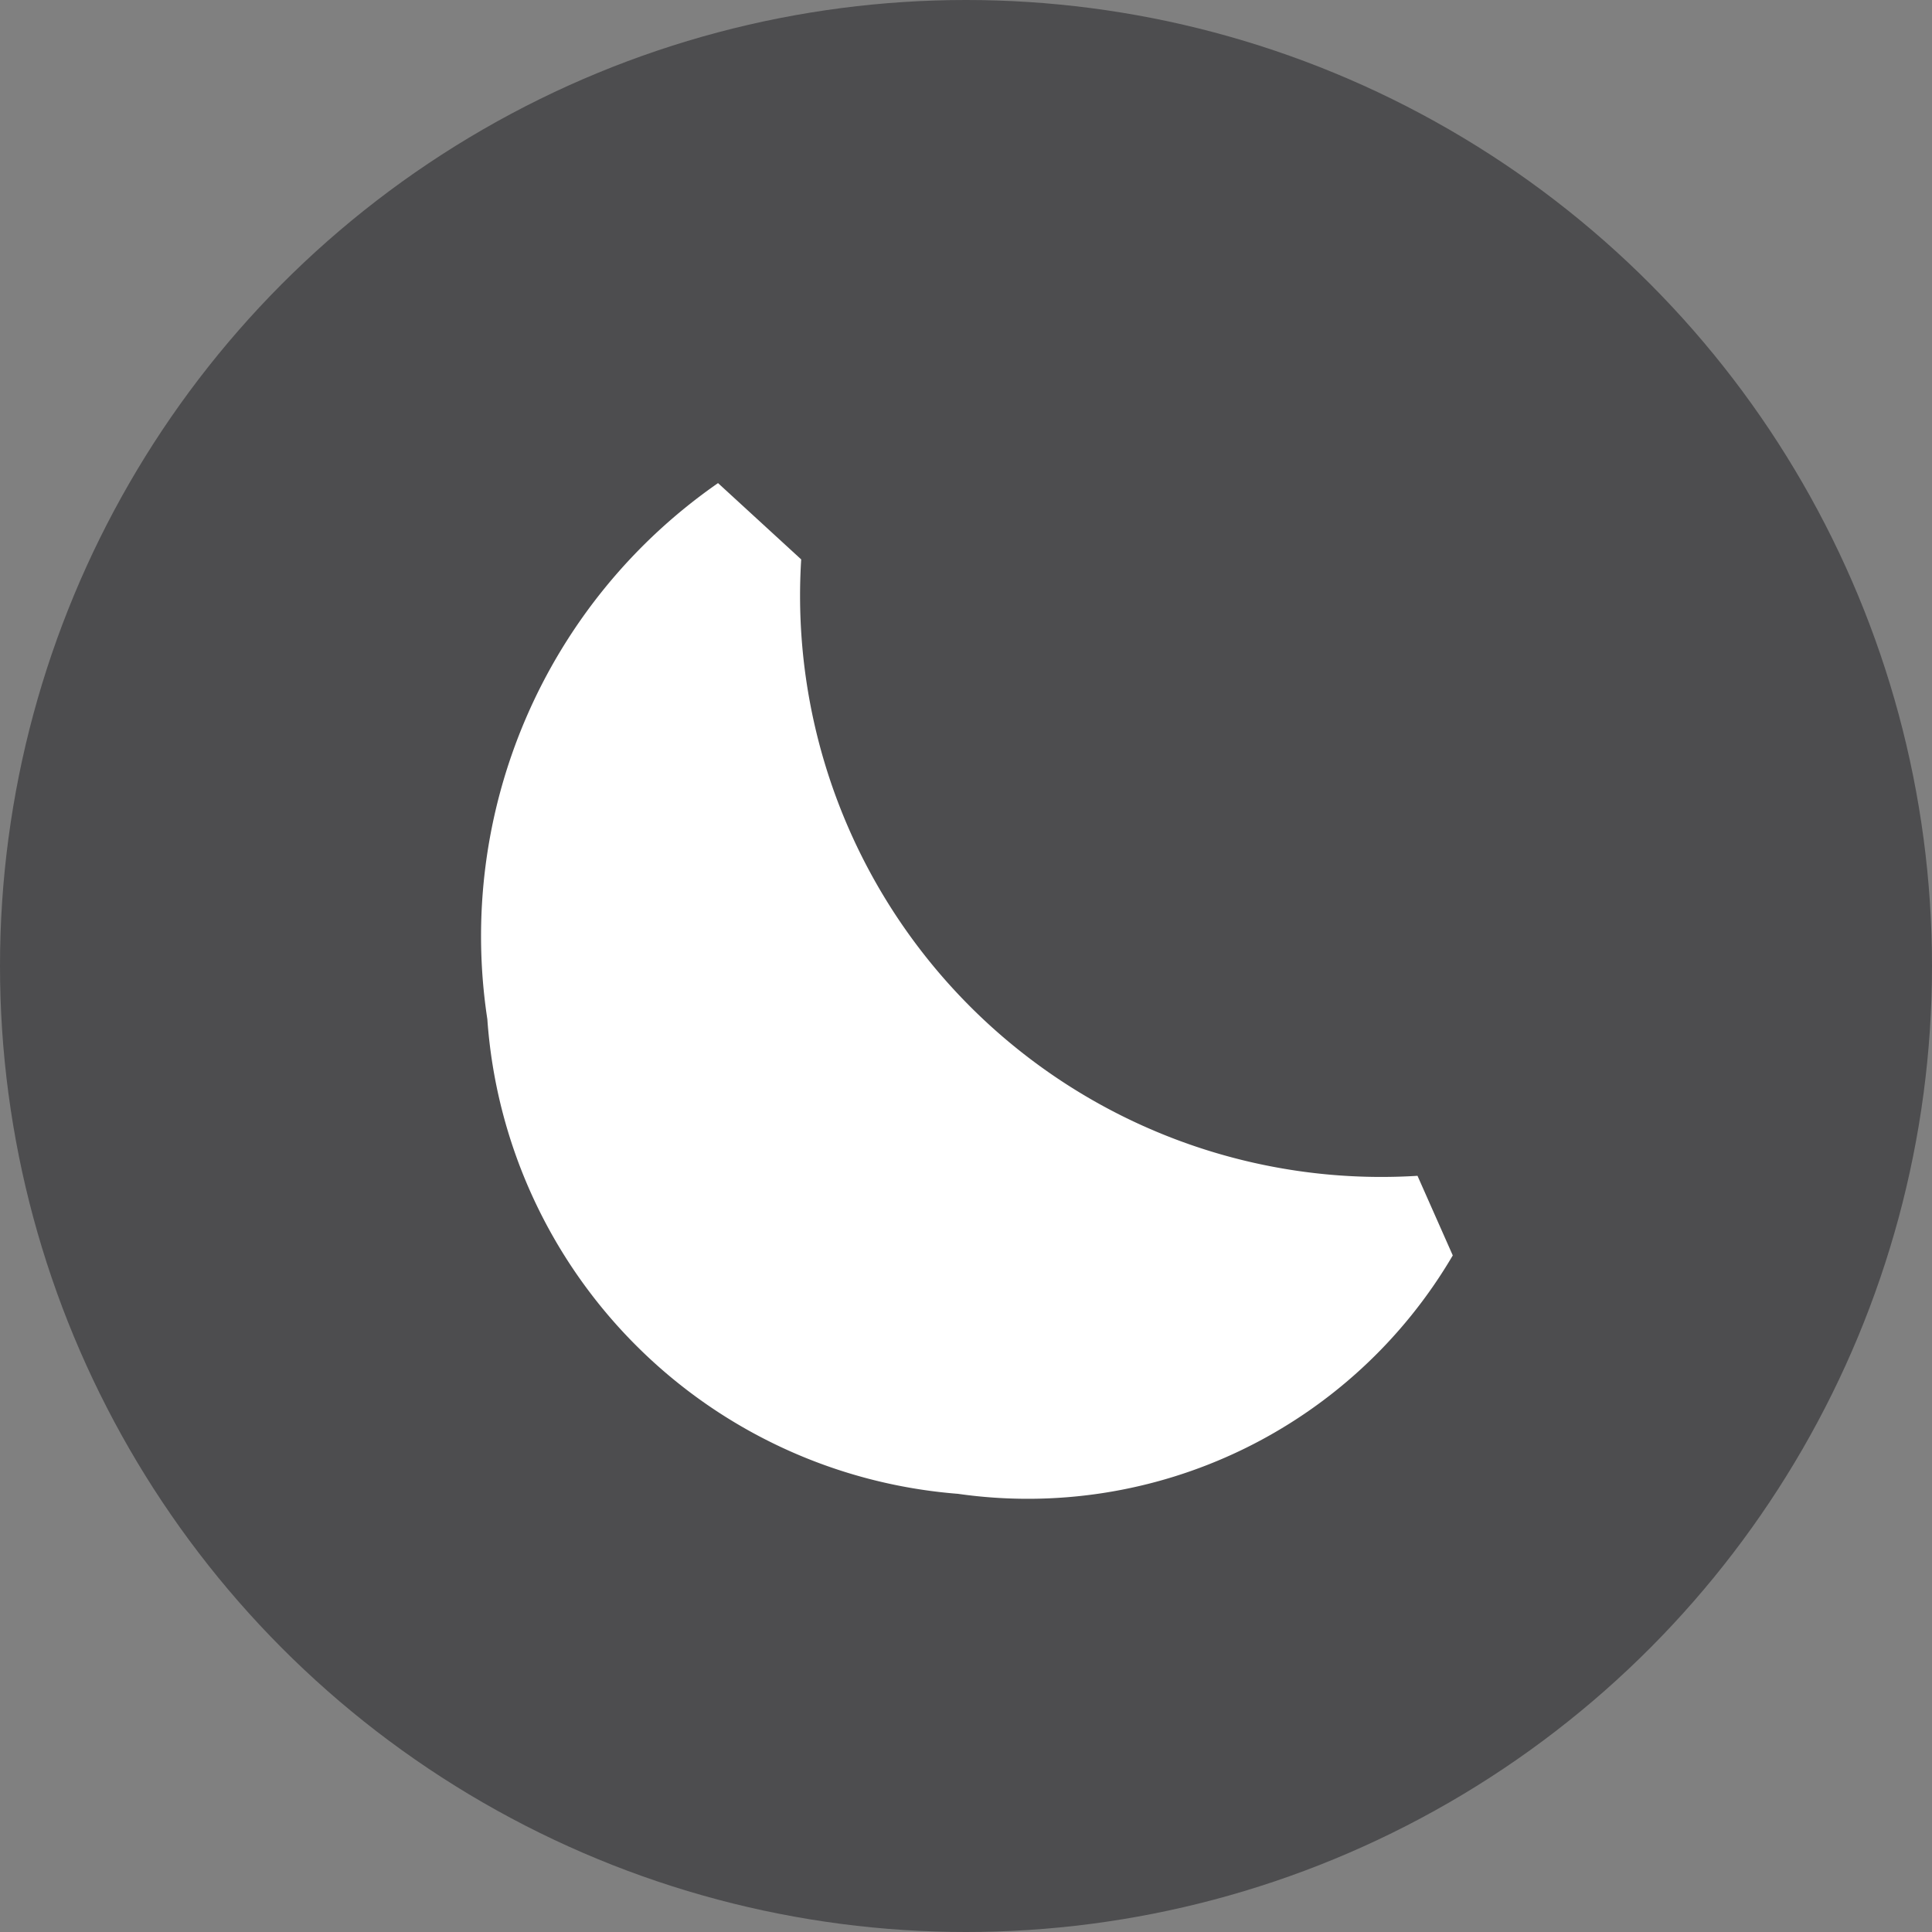 <svg xmlns="http://www.w3.org/2000/svg" width="20" height="20" viewBox="0 0 20 20">
  <rect x="0" y="0" width="20" height="20" fill="#808080" stroke="none"/>
  <g id="moon" transform="translate(-452 -80.953)">
    <circle id="Ellipse_152" data-name="Ellipse 152" cx="10" cy="10" r="10" transform="translate(452 80.953)" fill="#4d4d4f"/>
    <path id="Path_3226" data-name="Path 3226" d="M336.609,62.921a6.017,6.017,0,0,1-6.38-6.381l-.861-.79A5.709,5.709,0,0,0,326.98,61.3a5.3,5.3,0,0,0,4.872,4.913,5.1,5.1,0,0,0,5.122-2.468Z" transform="translate(130.065 30.204)" fill="#fff"/>
  </g>
</svg>
